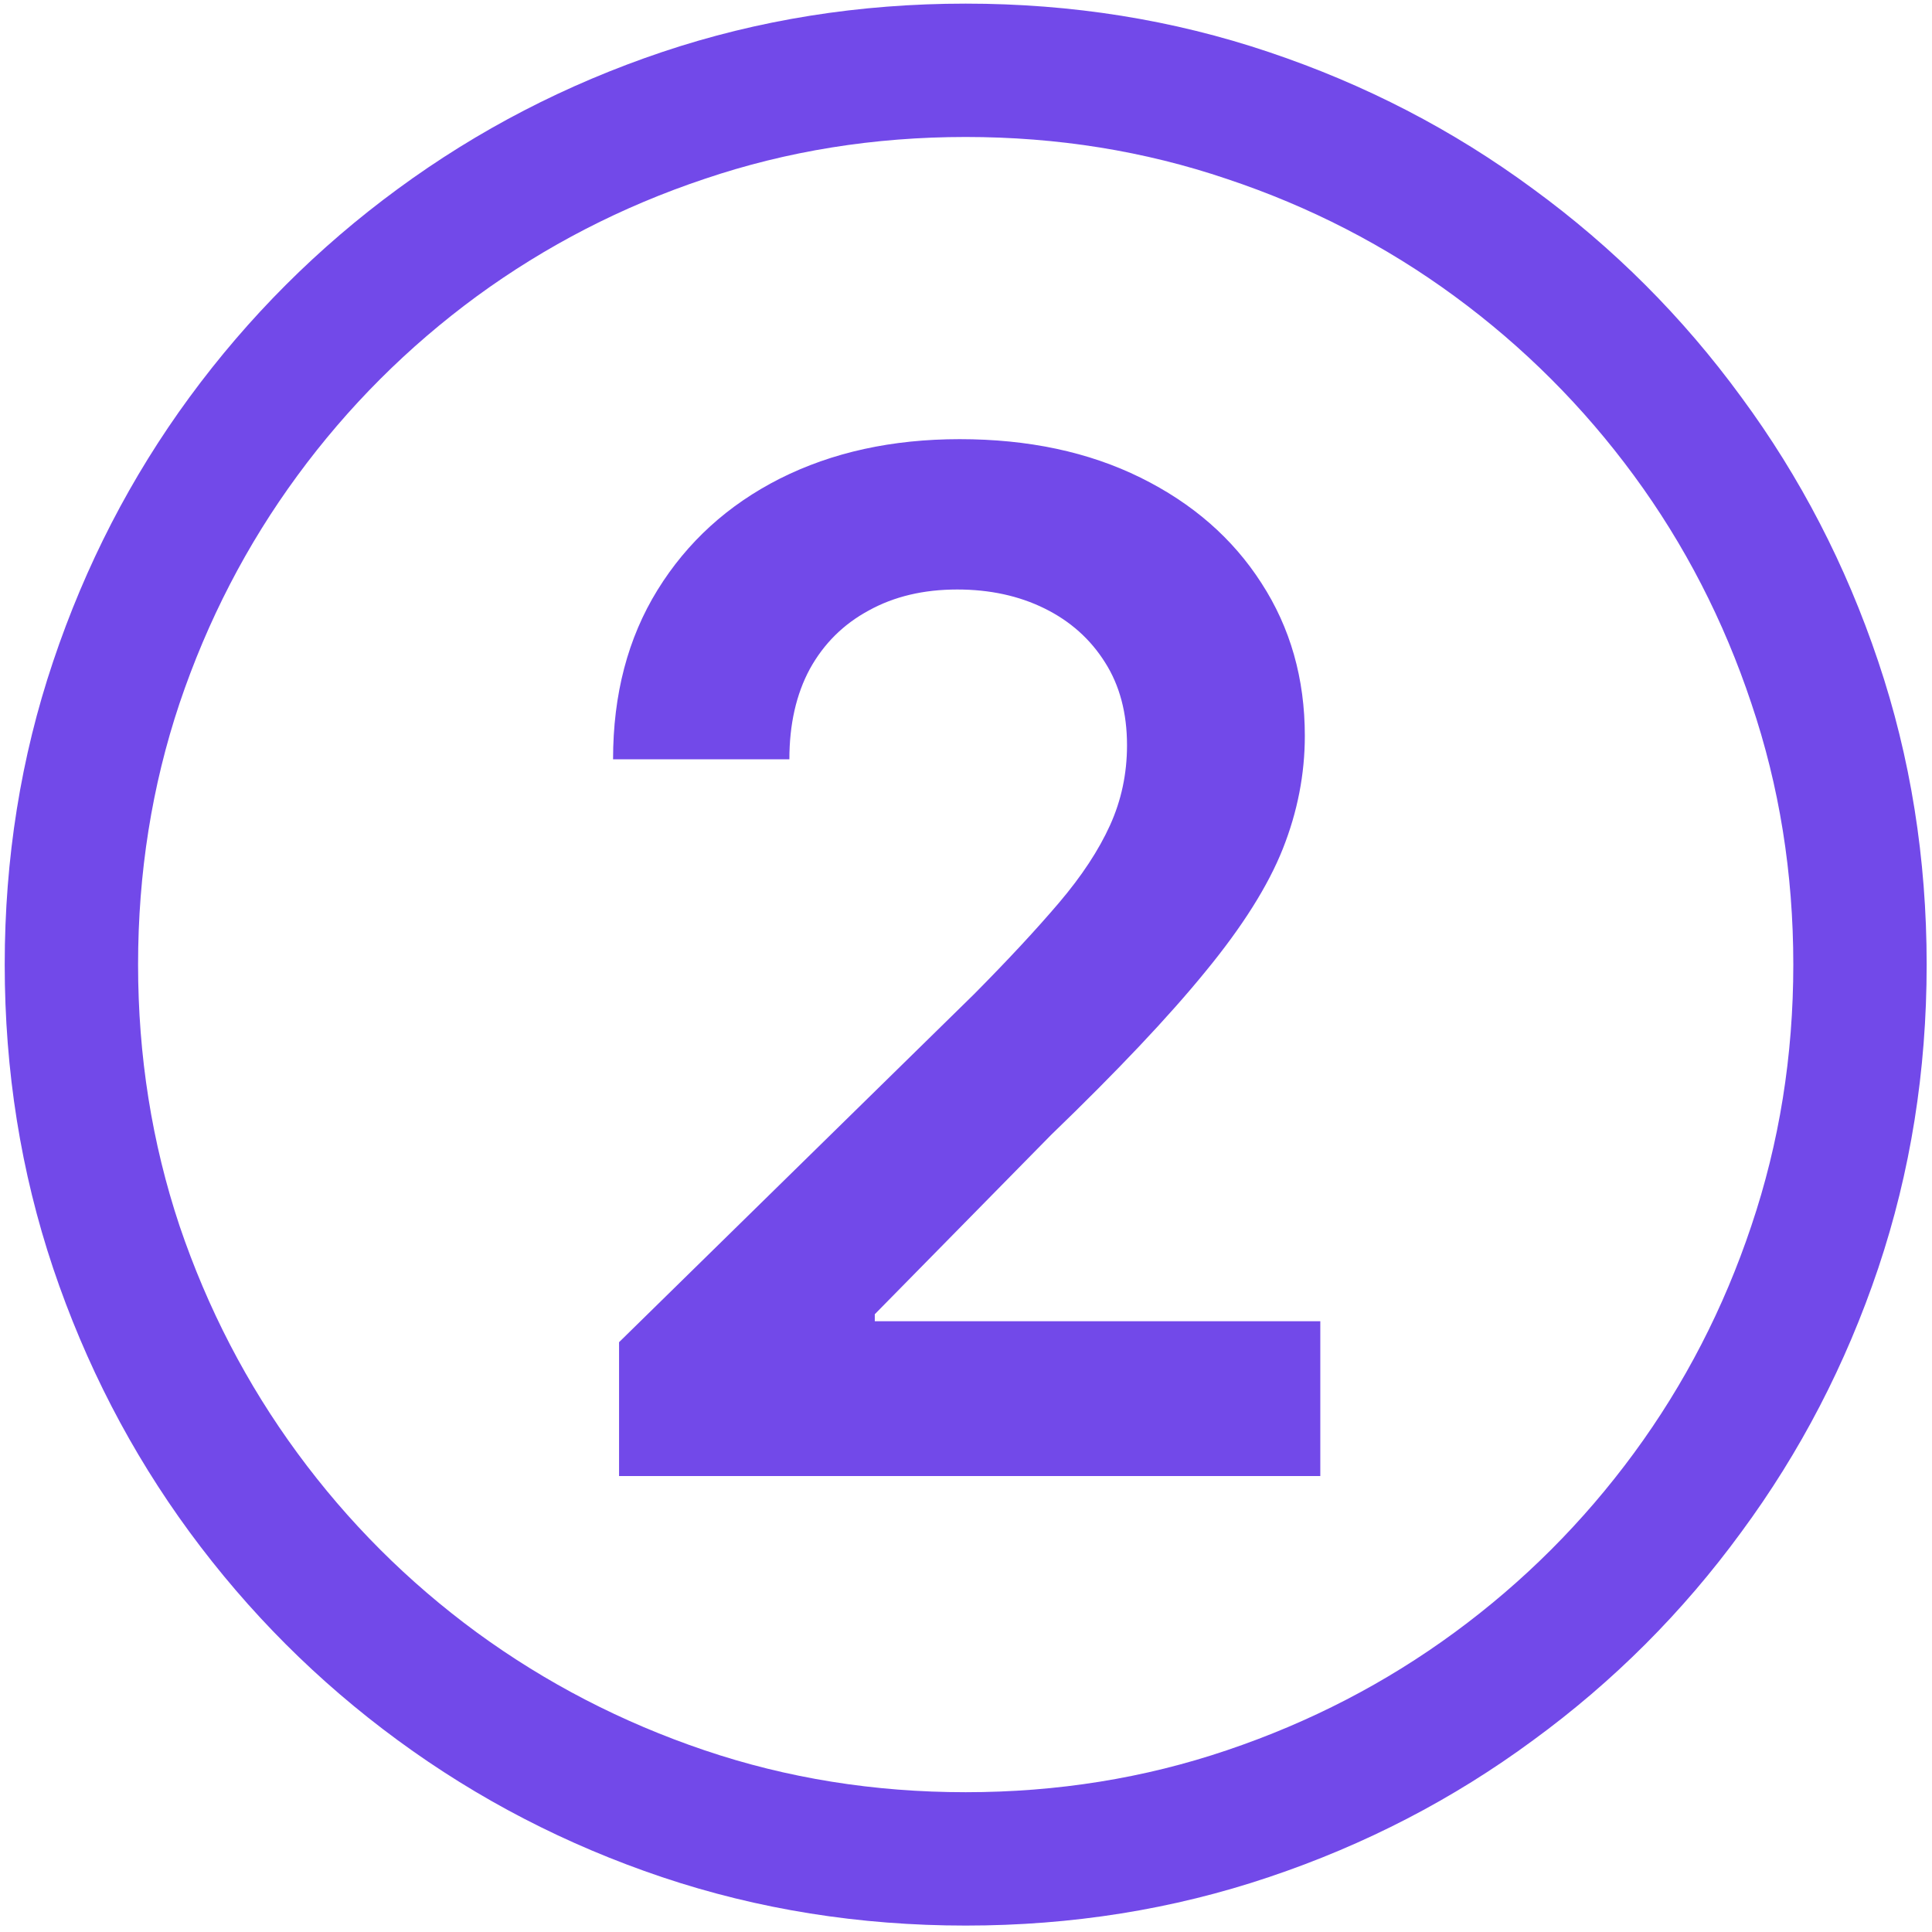<svg width="250" height="250" viewBox="0 0 250 250" fill="none" xmlns="http://www.w3.org/2000/svg">
<g clip-path="url(#clip0_564_992)">
<path d="M80.106 191V173.679L126.058 128.631C130.453 124.193 134.116 120.251 137.046 116.804C139.975 113.357 142.173 110.018 143.638 106.786C145.103 103.555 145.835 100.108 145.835 96.445C145.835 92.266 144.887 88.69 142.992 85.717C141.096 82.701 138.489 80.374 135.171 78.737C131.854 77.099 128.083 76.281 123.861 76.281C119.509 76.281 115.696 77.185 112.421 78.995C109.147 80.762 106.604 83.282 104.795 86.557C103.028 89.831 102.145 93.731 102.145 98.255H79.33C79.33 89.853 81.248 82.55 85.082 76.345C88.917 70.141 94.195 65.336 100.917 61.932C107.682 58.529 115.437 56.827 124.184 56.827C133.06 56.827 140.859 58.486 147.58 61.803C154.302 65.121 159.515 69.667 163.221 75.44C166.97 81.214 168.844 87.806 168.844 95.217C168.844 100.172 167.896 105.041 166 109.824C164.104 114.607 160.765 119.906 155.982 125.723C151.243 131.54 144.586 138.585 136.011 146.857L113.197 170.06V170.964H170.847V191H80.106ZM124.96 249.168C111.215 249.168 98.116 247.078 85.664 242.898C73.255 238.719 61.858 232.816 51.474 225.19C41.134 217.606 32.15 208.623 24.523 198.239C16.94 187.898 11.059 176.523 6.879 164.114C2.7 151.661 0.61 138.563 0.61 124.818C0.61 111.073 2.7 97.996 6.879 85.587C11.059 73.135 16.94 61.739 24.523 51.398C32.15 41.014 41.134 32.03 51.474 24.447C61.858 16.82 73.255 10.917 85.664 6.738C98.116 2.558 111.215 0.469 124.96 0.469C138.704 0.469 151.781 2.558 164.19 6.738C176.643 10.917 188.039 16.82 198.38 24.447C208.764 32.03 217.748 41.014 225.331 51.398C232.957 61.739 238.86 73.135 243.04 85.587C247.219 97.996 249.309 111.073 249.309 124.818C249.309 138.563 247.219 151.661 243.04 164.114C238.86 176.523 232.957 187.898 225.331 198.239C217.748 208.623 208.764 217.606 198.38 225.19C188.039 232.816 176.643 238.719 164.19 242.898C151.781 247.078 138.704 249.168 124.96 249.168ZM124.96 231.911C136.809 231.911 148.076 230.102 158.761 226.482C169.49 222.863 179.314 217.779 188.233 211.229C197.152 204.68 204.886 196.946 211.435 188.027C217.985 179.108 223.047 169.306 226.624 158.62C230.243 147.891 232.053 136.624 232.053 124.818C232.053 112.969 230.243 101.702 226.624 91.016C223.047 80.288 217.985 70.464 211.435 61.545C204.886 52.626 197.152 44.892 188.233 38.342C179.314 31.793 169.49 26.73 158.761 23.154C148.076 19.535 136.809 17.725 124.96 17.725C113.111 17.725 101.843 19.535 91.158 23.154C80.472 26.73 70.648 31.793 61.686 38.342C52.767 44.892 45.033 52.626 38.484 61.545C31.934 70.464 26.85 80.288 23.231 91.016C19.655 101.702 17.867 112.969 17.867 124.818C17.867 136.624 19.655 147.891 23.231 158.62C26.85 169.306 31.934 179.108 38.484 188.027C45.033 196.946 52.767 204.68 61.686 211.229C70.648 217.779 80.472 222.863 91.158 226.482C101.843 230.102 113.111 231.911 124.96 231.911Z" fill="#7249E9"/>
</g>
<defs>
<clipPath id="clip0_564_992">
<rect width="250" height="250" fill="white"/>
</clipPath>
</defs>
</svg>
